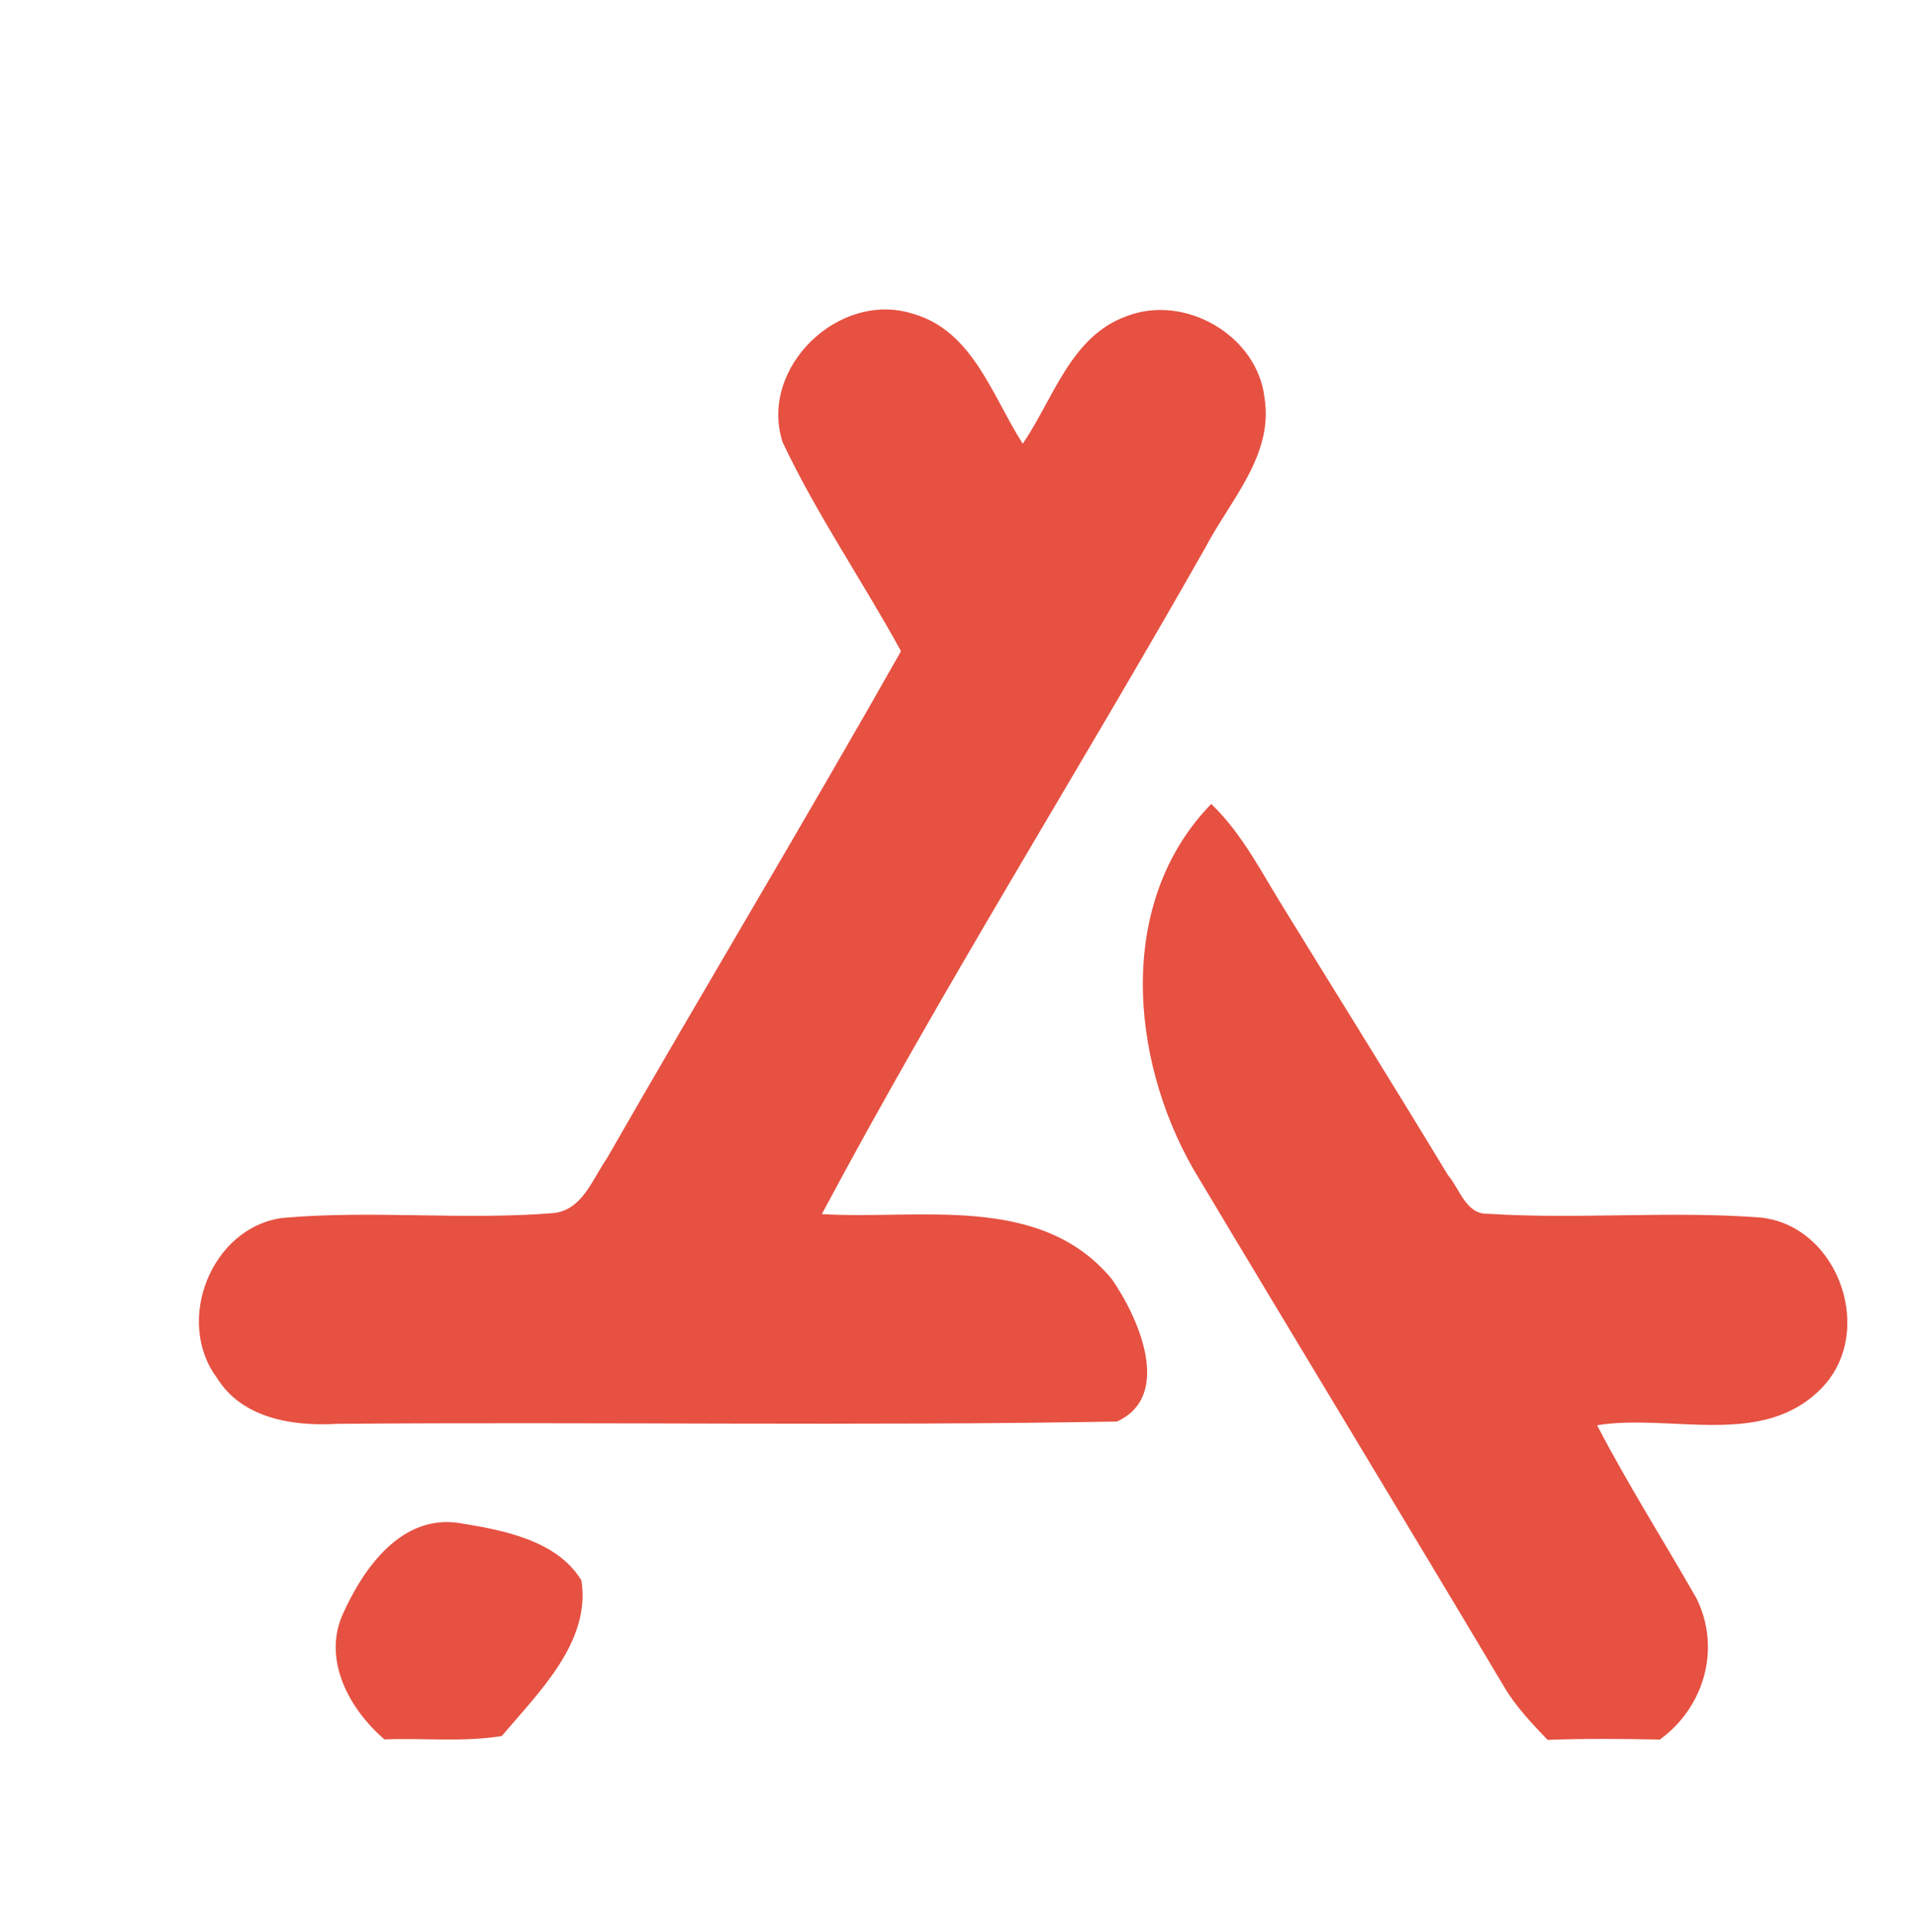 <?xml version="1.0" encoding="UTF-8" ?>
<!DOCTYPE svg PUBLIC "-//W3C//DTD SVG 1.1//EN" "http://www.w3.org/Graphics/SVG/1.1/DTD/svg11.dtd">
<svg width="125pt" height="126pt" viewBox="0 0 125 126" version="1.1" xmlns="http://www.w3.org/2000/svg">
<g id="#ffffffff">
</g>
<g id="#e65142ff">
<path fill="#e65142" opacity="1.00" d=" M 51.03 28.84 C 49.46 23.97 54.74 18.91 59.55 20.47 C 63.45 21.59 64.71 25.86 66.69 28.94 C 68.68 26.03 69.81 21.94 73.44 20.63 C 77.24 19.13 82.02 21.88 82.46 25.99 C 83.04 29.69 80.21 32.64 78.61 35.69 C 70.37 50.24 61.45 64.43 53.59 79.18 C 59.96 79.57 67.82 77.79 72.49 83.41 C 74.23 85.90 76.51 91.03 72.83 92.71 C 55.90 93.01 38.95 92.72 22.02 92.86 C 19.12 93.03 15.78 92.53 14.13 89.84 C 11.38 86.12 13.79 80.05 18.42 79.43 C 24.27 78.91 30.16 79.59 36.02 79.12 C 37.96 78.97 38.62 76.91 39.57 75.55 C 45.91 64.49 52.48 53.56 58.75 42.47 C 56.24 37.88 53.26 33.56 51.03 28.84 Z" />
<path fill="#e65142" opacity="1.00" d=" M 77.78 76.19 C 73.67 68.95 72.80 58.79 78.98 52.43 C 81.02 54.39 82.28 56.94 83.76 59.31 C 87.31 65.08 90.90 70.83 94.41 76.63 C 95.18 77.52 95.59 79.23 97.04 79.16 C 102.97 79.54 108.93 78.95 114.85 79.41 C 119.97 80.00 122.38 87.07 118.64 90.67 C 114.80 94.43 108.91 92.18 104.14 92.95 C 106.14 96.80 108.47 100.47 110.62 104.24 C 112.24 107.50 111.13 111.35 108.23 113.45 C 105.79 113.40 103.35 113.38 100.91 113.47 C 99.87 112.38 98.81 111.27 98.05 109.96 C 91.33 98.68 84.51 87.46 77.78 76.19 Z" />
<path fill="#e65142" opacity="1.00" d=" M 22.33 105.32 C 23.69 102.27 26.19 98.70 30.02 99.34 C 32.84 99.80 36.33 100.46 37.91 103.07 C 38.55 107.09 35.10 110.39 32.72 113.22 C 30.19 113.63 27.62 113.34 25.07 113.44 C 22.81 111.50 21.03 108.30 22.33 105.32 Z" />
</g>
</svg>
